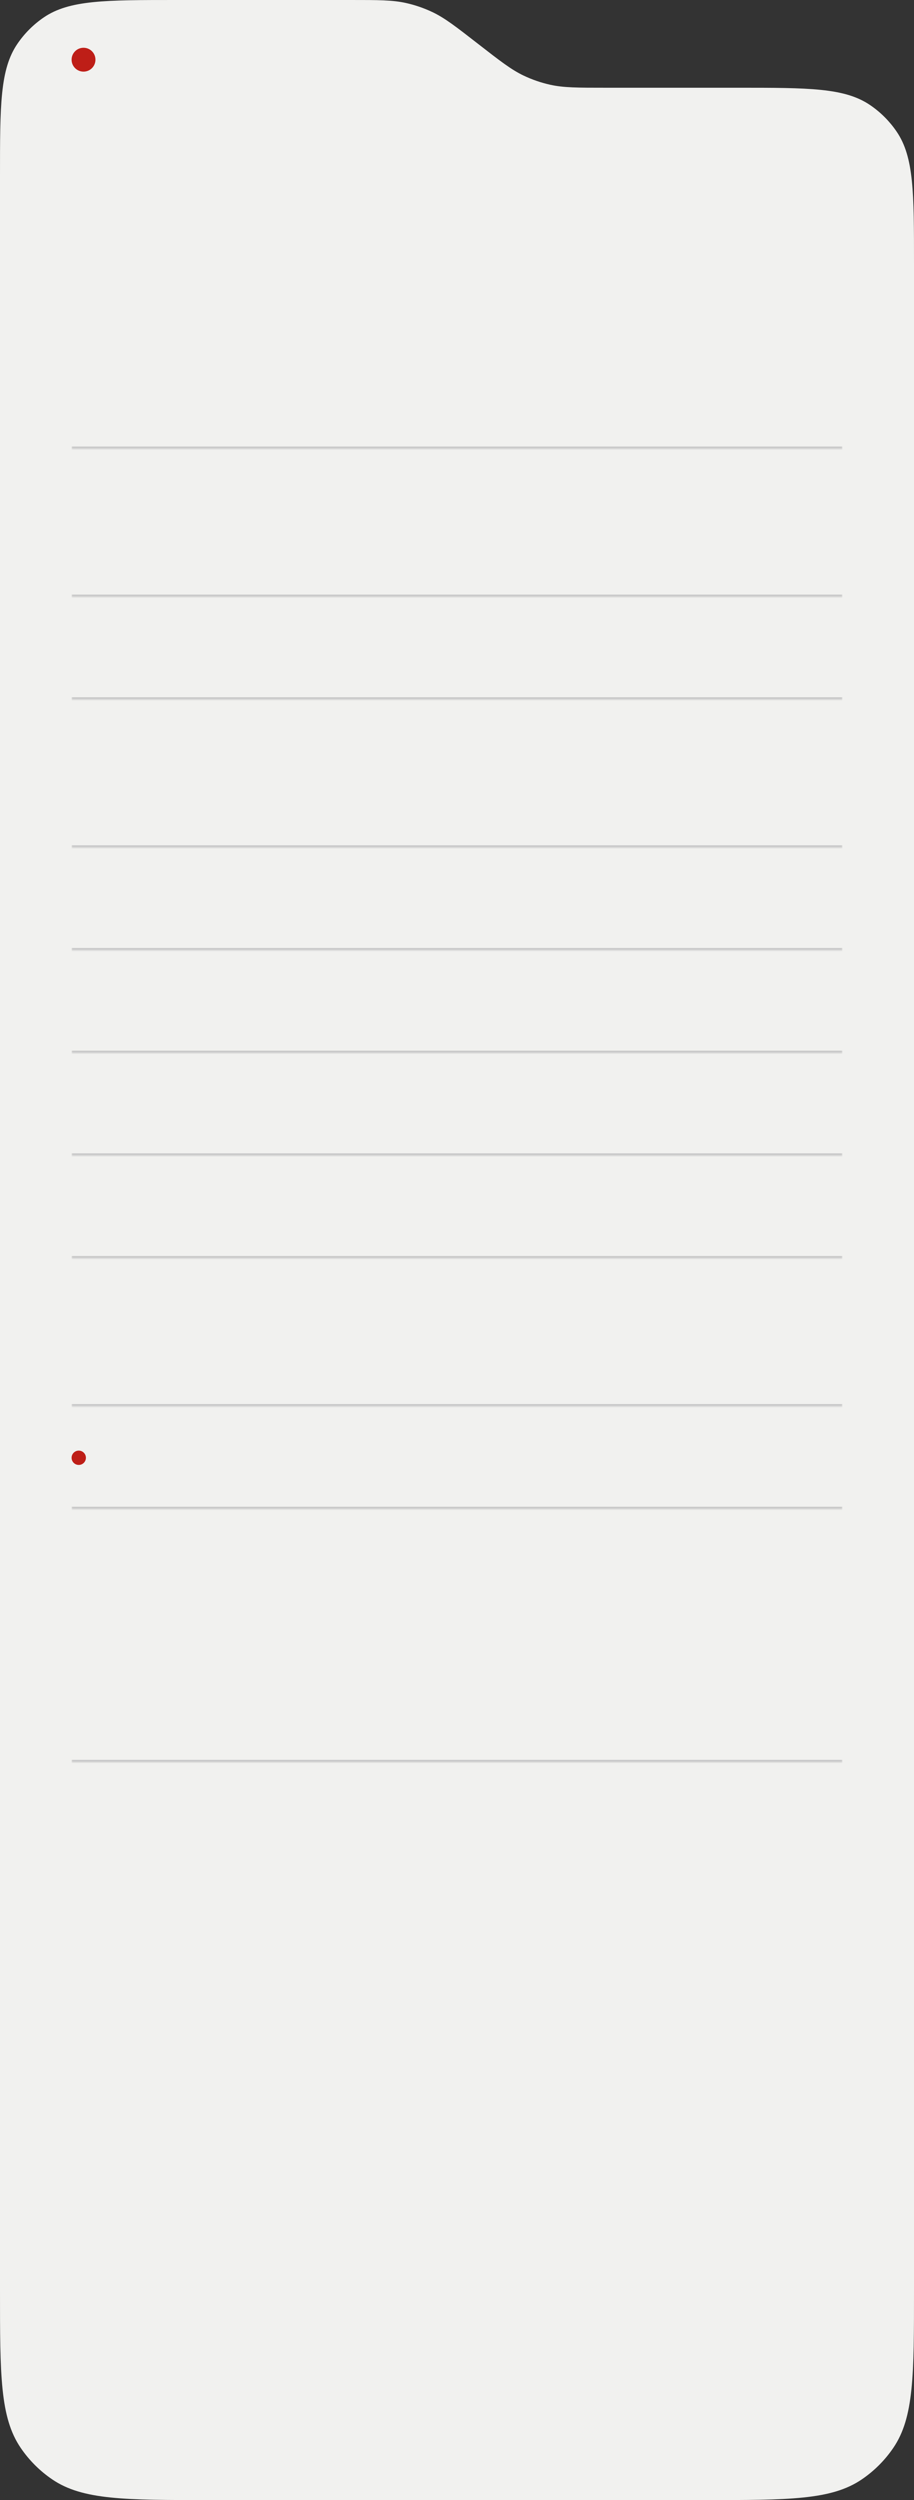 <?xml version="1.0" encoding="UTF-8"?> <svg xmlns="http://www.w3.org/2000/svg" width="383" height="1047" viewBox="0 0 383 1047" fill="none"><rect x="0" y="0" width="383" height="1047" fill="#333333" stroke="none"/><path d="M0 73.92V959C0 994.588 0 1012.38 8.646 1025.1C12.188 1030.32 16.684 1034.81 21.896 1038.35C34.618 1047 52.412 1047 88 1047H295C330.588 1047 348.382 1047 361.104 1038.35C366.316 1034.81 370.812 1030.32 374.354 1025.1C383 1012.38 383 994.588 383 959V110.665C383 80.771 383 65.824 375.737 55.138C372.762 50.759 368.986 46.983 364.608 44.008C353.921 36.745 338.974 36.745 309.08 36.745H253.885C242.086 36.745 236.186 36.745 230.555 35.492C226.746 34.644 223.044 33.374 219.517 31.705C214.302 29.238 209.644 25.616 200.33 18.373L200.33 18.373L200.329 18.372C191.015 11.129 186.358 7.508 181.143 5.04C177.616 3.372 173.913 2.101 170.105 1.254C164.473 0 158.574 0 146.774 0H73.92C44.026 0 29.079 0 18.392 7.263C14.014 10.238 10.238 14.014 7.263 18.392C0 29.079 0 44.026 0 73.92Z" fill="#F1F1EF"></path><circle cx="35" cy="25" r="5" fill="#BE1E17"></circle><mask id="path-3-inside-1_287_3442" fill="white"><path d="M30 145H353V188H30V145Z"></path></mask><path d="M353 187H30V189H353V187Z" fill="#C9C9C9" mask="url(#path-3-inside-1_287_3442)"></path><mask id="path-5-inside-2_287_3442" fill="white"><path d="M30 188H353V250H30V188Z"></path></mask><path d="M353 249H30V251H353V249Z" fill="#C9C9C9" mask="url(#path-5-inside-2_287_3442)"></path><mask id="path-7-inside-3_287_3442" fill="white"><path d="M30 250H353V293H30V250Z"></path></mask><path d="M353 292H30V294H353V292Z" fill="#C9C9C9" mask="url(#path-7-inside-3_287_3442)"></path><mask id="path-9-inside-4_287_3442" fill="white"><path d="M30 293H353V355H30V293Z"></path></mask><path d="M353 354H30V356H353V354Z" fill="#C9C9C9" mask="url(#path-9-inside-4_287_3442)"></path><mask id="path-11-inside-5_287_3442" fill="white"><path d="M30 355H353V398H30V355Z"></path></mask><path d="M353 397H30V399H353V397Z" fill="#C9C9C9" mask="url(#path-11-inside-5_287_3442)"></path><mask id="path-13-inside-6_287_3442" fill="white"><path d="M30 398H353V441H30V398Z"></path></mask><path d="M353 440H30V442H353V440Z" fill="#C9C9C9" mask="url(#path-13-inside-6_287_3442)"></path><mask id="path-15-inside-7_287_3442" fill="white"><path d="M30 441H353V484H30V441Z"></path></mask><path d="M353 483H30V485H353V483Z" fill="#C9C9C9" mask="url(#path-15-inside-7_287_3442)"></path><mask id="path-17-inside-8_287_3442" fill="white"><path d="M30 484H353V527H30V484Z"></path></mask><path d="M353 526H30V528H353V526Z" fill="#C9C9C9" mask="url(#path-17-inside-8_287_3442)"></path><mask id="path-19-inside-9_287_3442" fill="white"><path d="M30 527H353V589H30V527Z"></path></mask><path d="M353 588H30V590H353V588Z" fill="#C9C9C9" mask="url(#path-19-inside-9_287_3442)"></path><mask id="path-21-inside-10_287_3442" fill="white"><path d="M30 589H353V632H30V589Z"></path></mask><path d="M353 631H30V633H353V631Z" fill="#C9C9C9" mask="url(#path-21-inside-10_287_3442)"></path><circle cx="33" cy="610.5" r="3" fill="#BE1E17"></circle><mask id="path-24-inside-11_287_3442" fill="white"><path d="M30 677H353V738H30V677Z"></path></mask><path d="M353 737H30V739H353V737Z" fill="#C9C9C9" mask="url(#path-24-inside-11_287_3442)"></path></svg> 